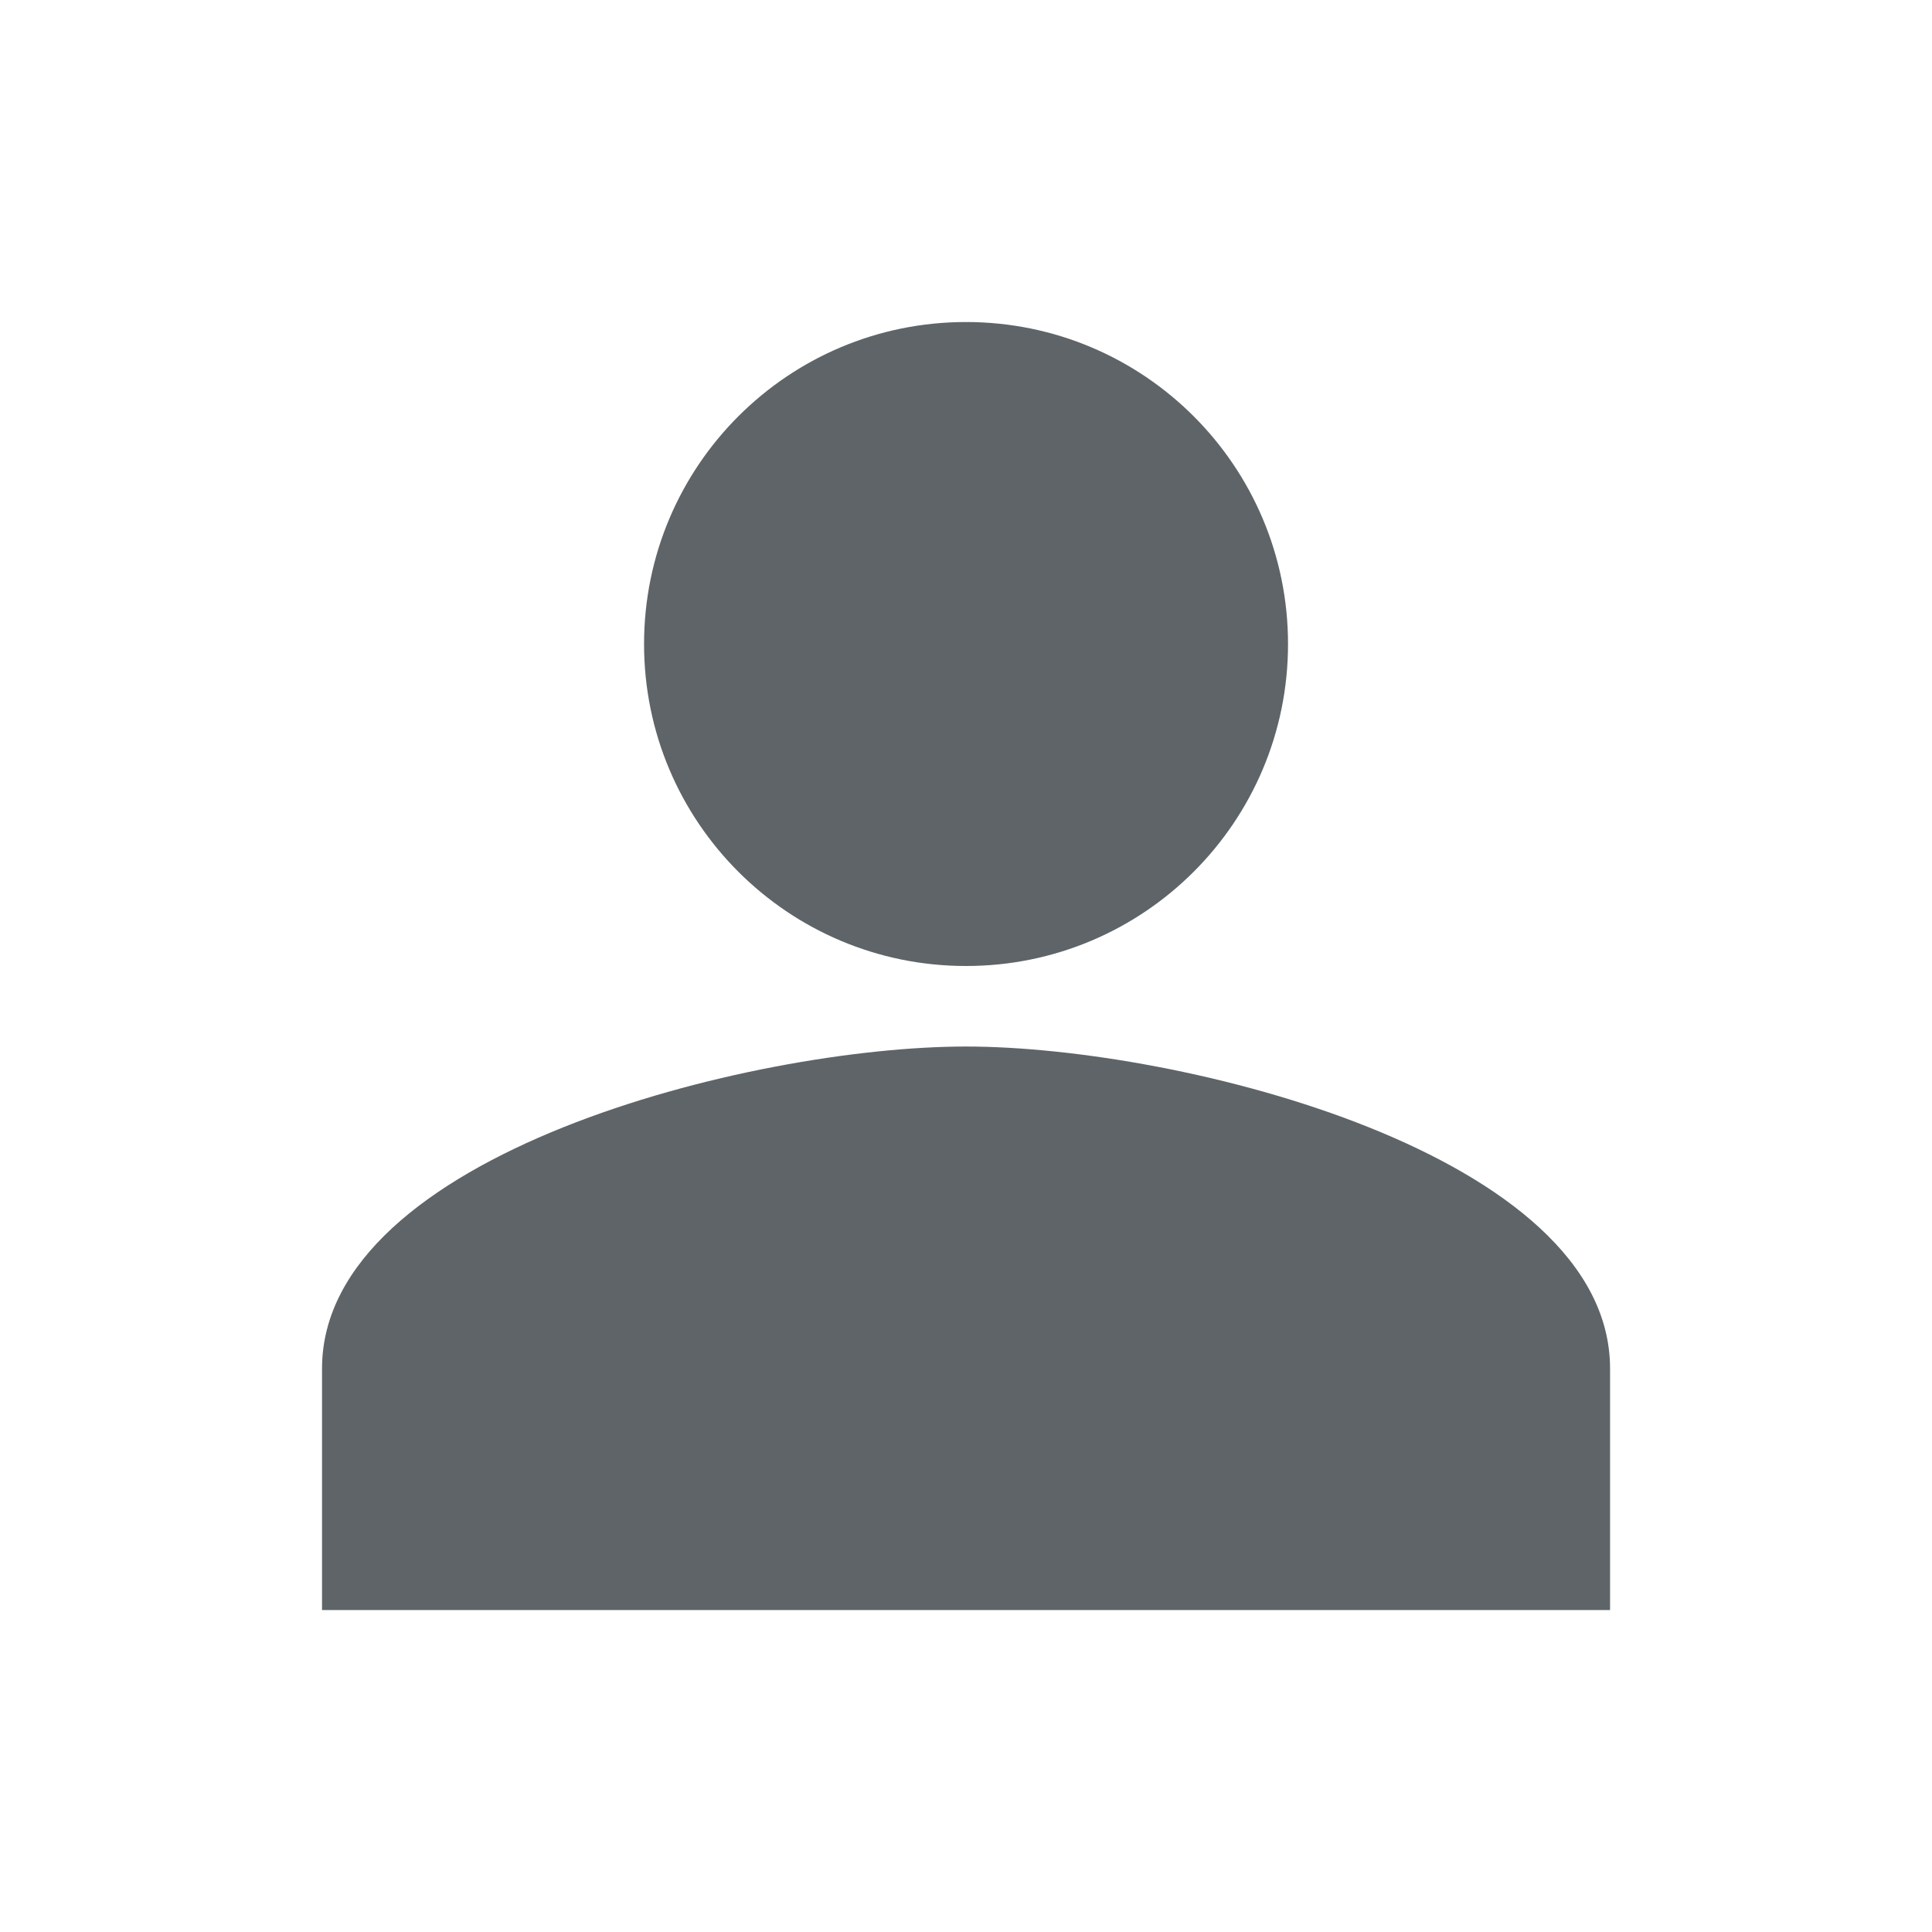 <svg width="22" height="22" viewBox="0 0 22 22" fill="none" xmlns="http://www.w3.org/2000/svg">
<path d="M11 3.667C8.974 3.667 7.334 5.308 7.334 7.334C7.334 9.359 8.974 11 11 11C13.026 11 14.667 9.359 14.667 7.334C14.667 5.308 13.026 3.667 11 3.667ZM11 11.917C8.553 11.917 3.667 13.145 3.667 15.584V18.334H18.334V15.584C18.334 13.145 13.448 11.917 11 11.917Z" fill="#5E6467"/>
</svg>
